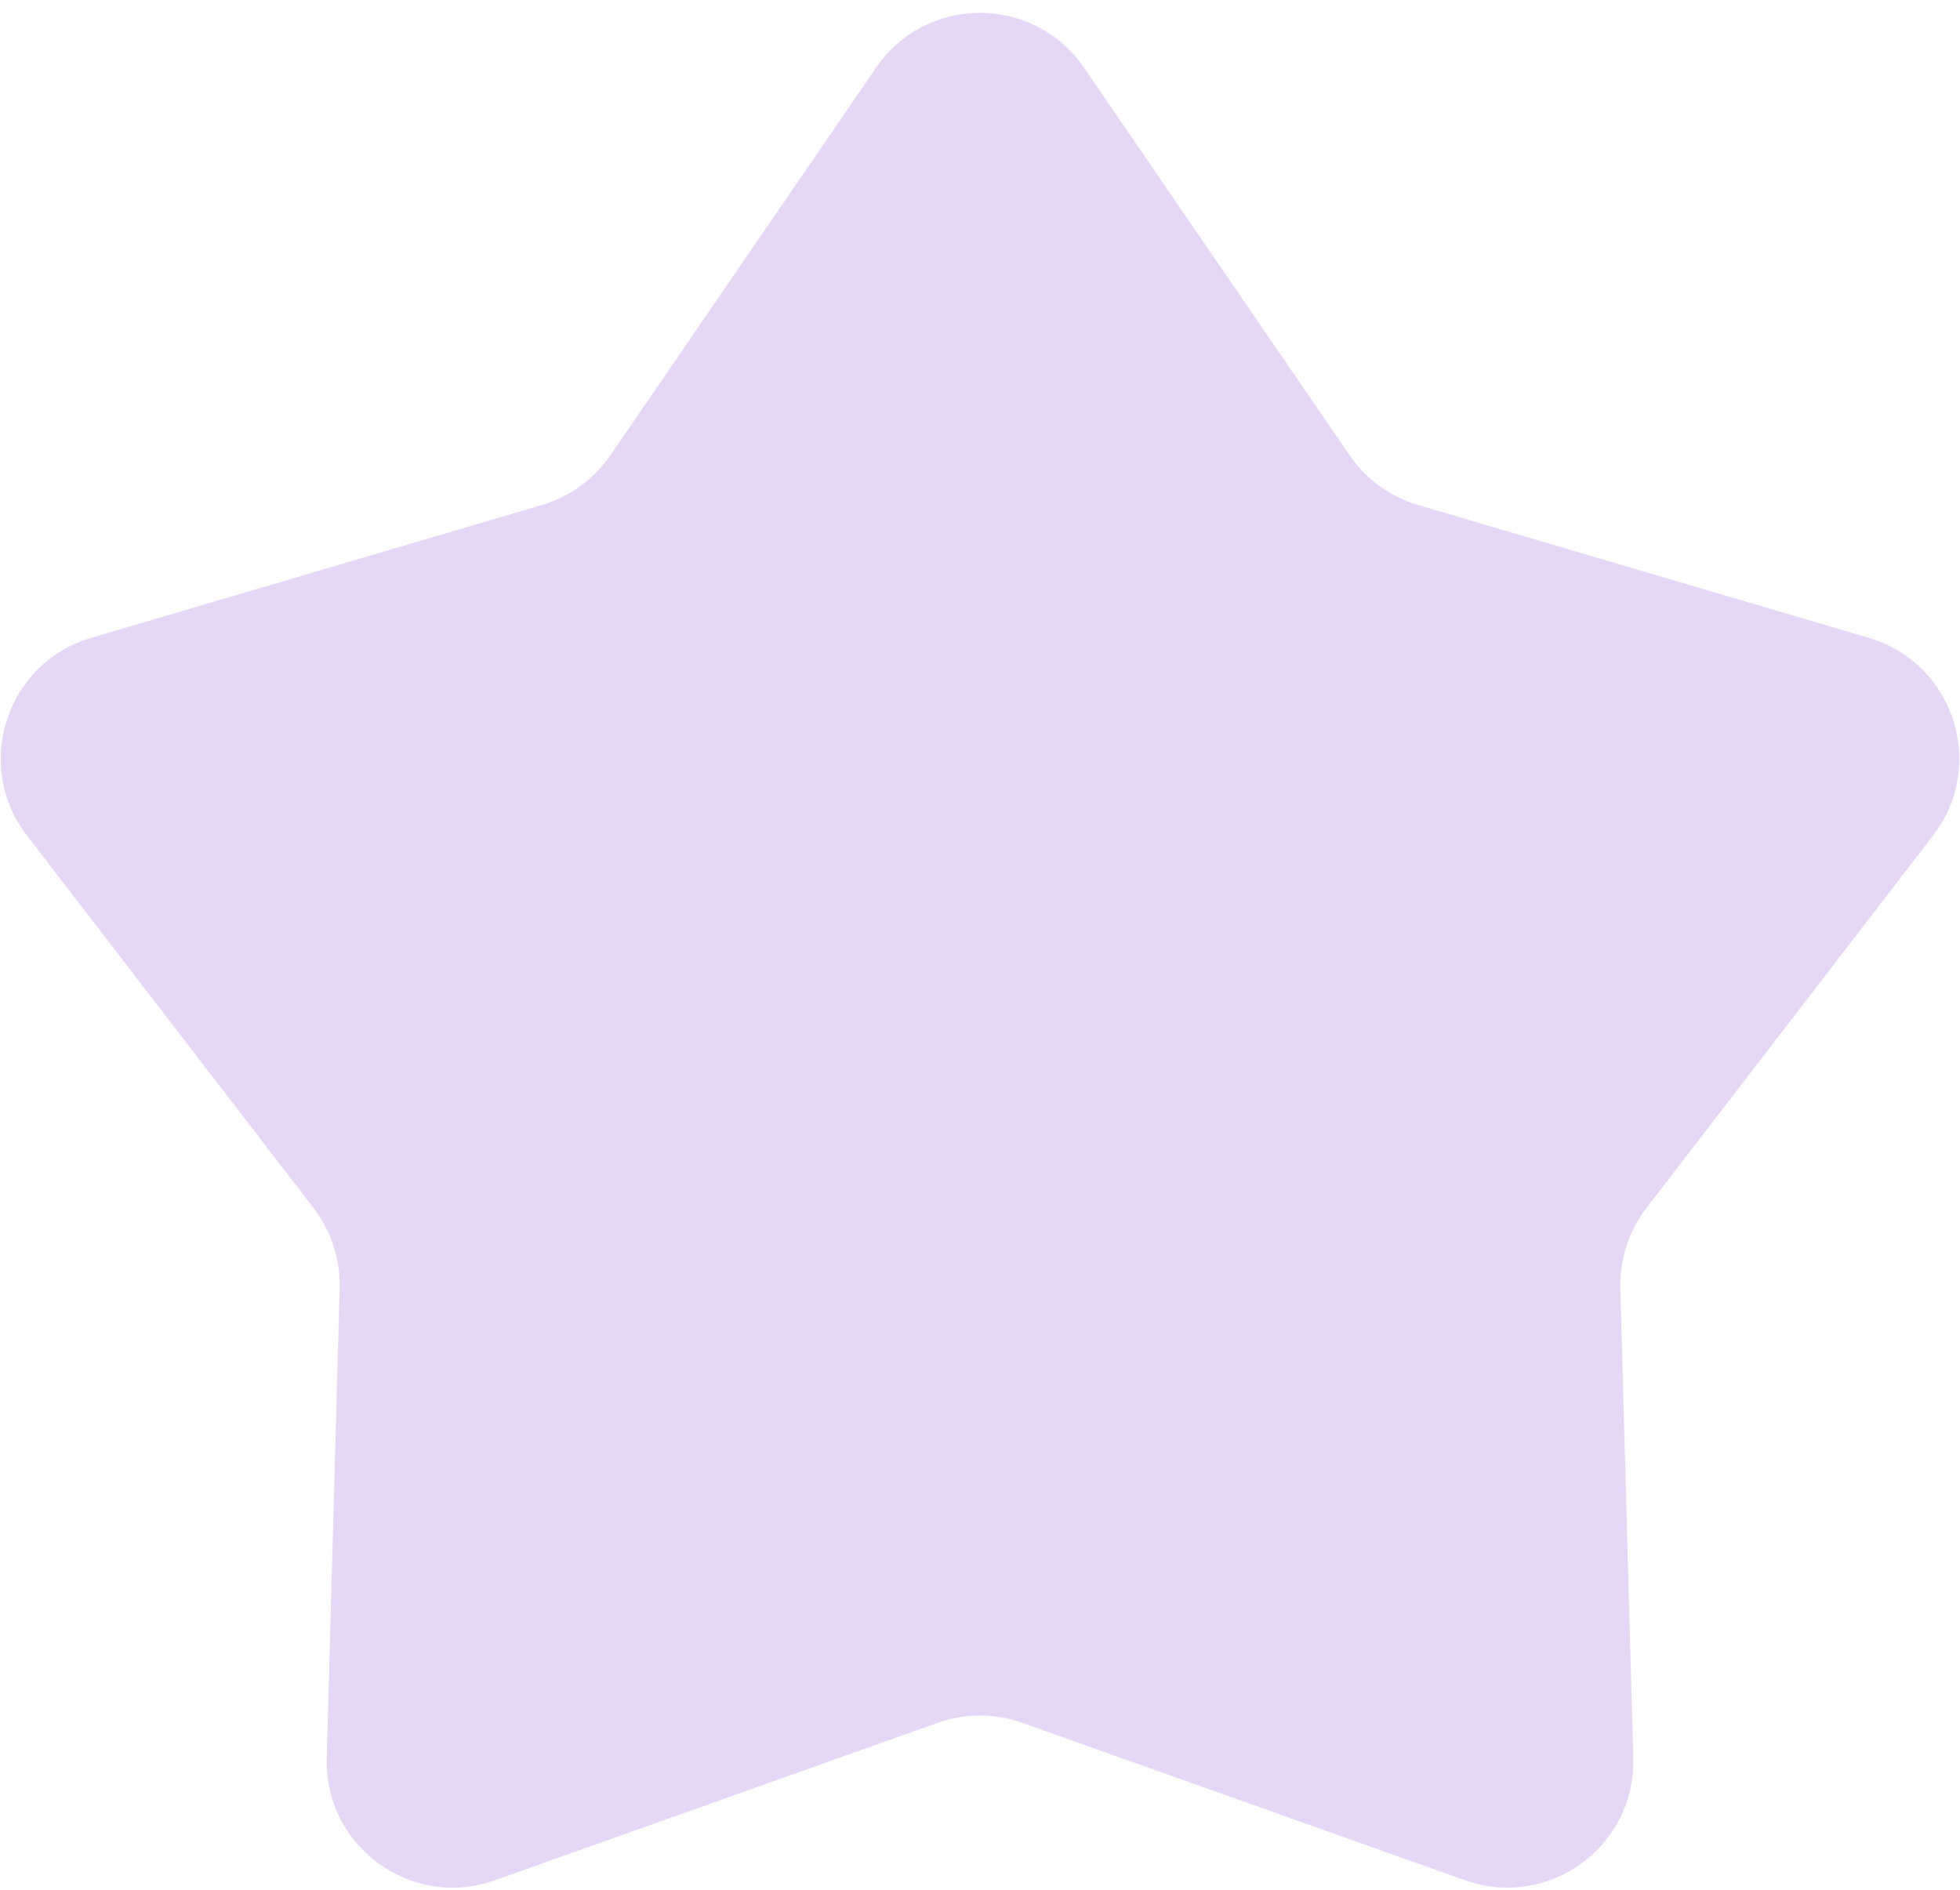 <?xml version="1.0" encoding="UTF-8"?> <svg xmlns="http://www.w3.org/2000/svg" width="140" height="135" viewBox="0 0 140 135" fill="none"><path opacity="0.2" d="M62.576 4.832C66.151 -0.384 73.849 -0.384 77.424 4.832L96.404 32.527C97.575 34.235 99.298 35.487 101.284 36.072L133.488 45.566C139.554 47.353 141.933 54.675 138.077 59.687L117.602 86.296C116.34 87.937 115.682 89.963 115.739 92.032L116.662 125.594C116.836 131.915 110.608 136.44 104.65 134.321L73.015 123.072C71.065 122.379 68.935 122.379 66.985 123.072L35.35 134.321C29.392 136.44 23.164 131.915 23.338 125.594L24.261 92.032C24.318 89.963 23.66 87.937 22.398 86.296L1.924 59.687C-1.933 54.675 0.446 47.353 6.512 45.566L38.717 36.072C40.702 35.487 42.425 34.235 43.596 32.527L62.576 4.832Z" fill="#8237D2"></path></svg> 